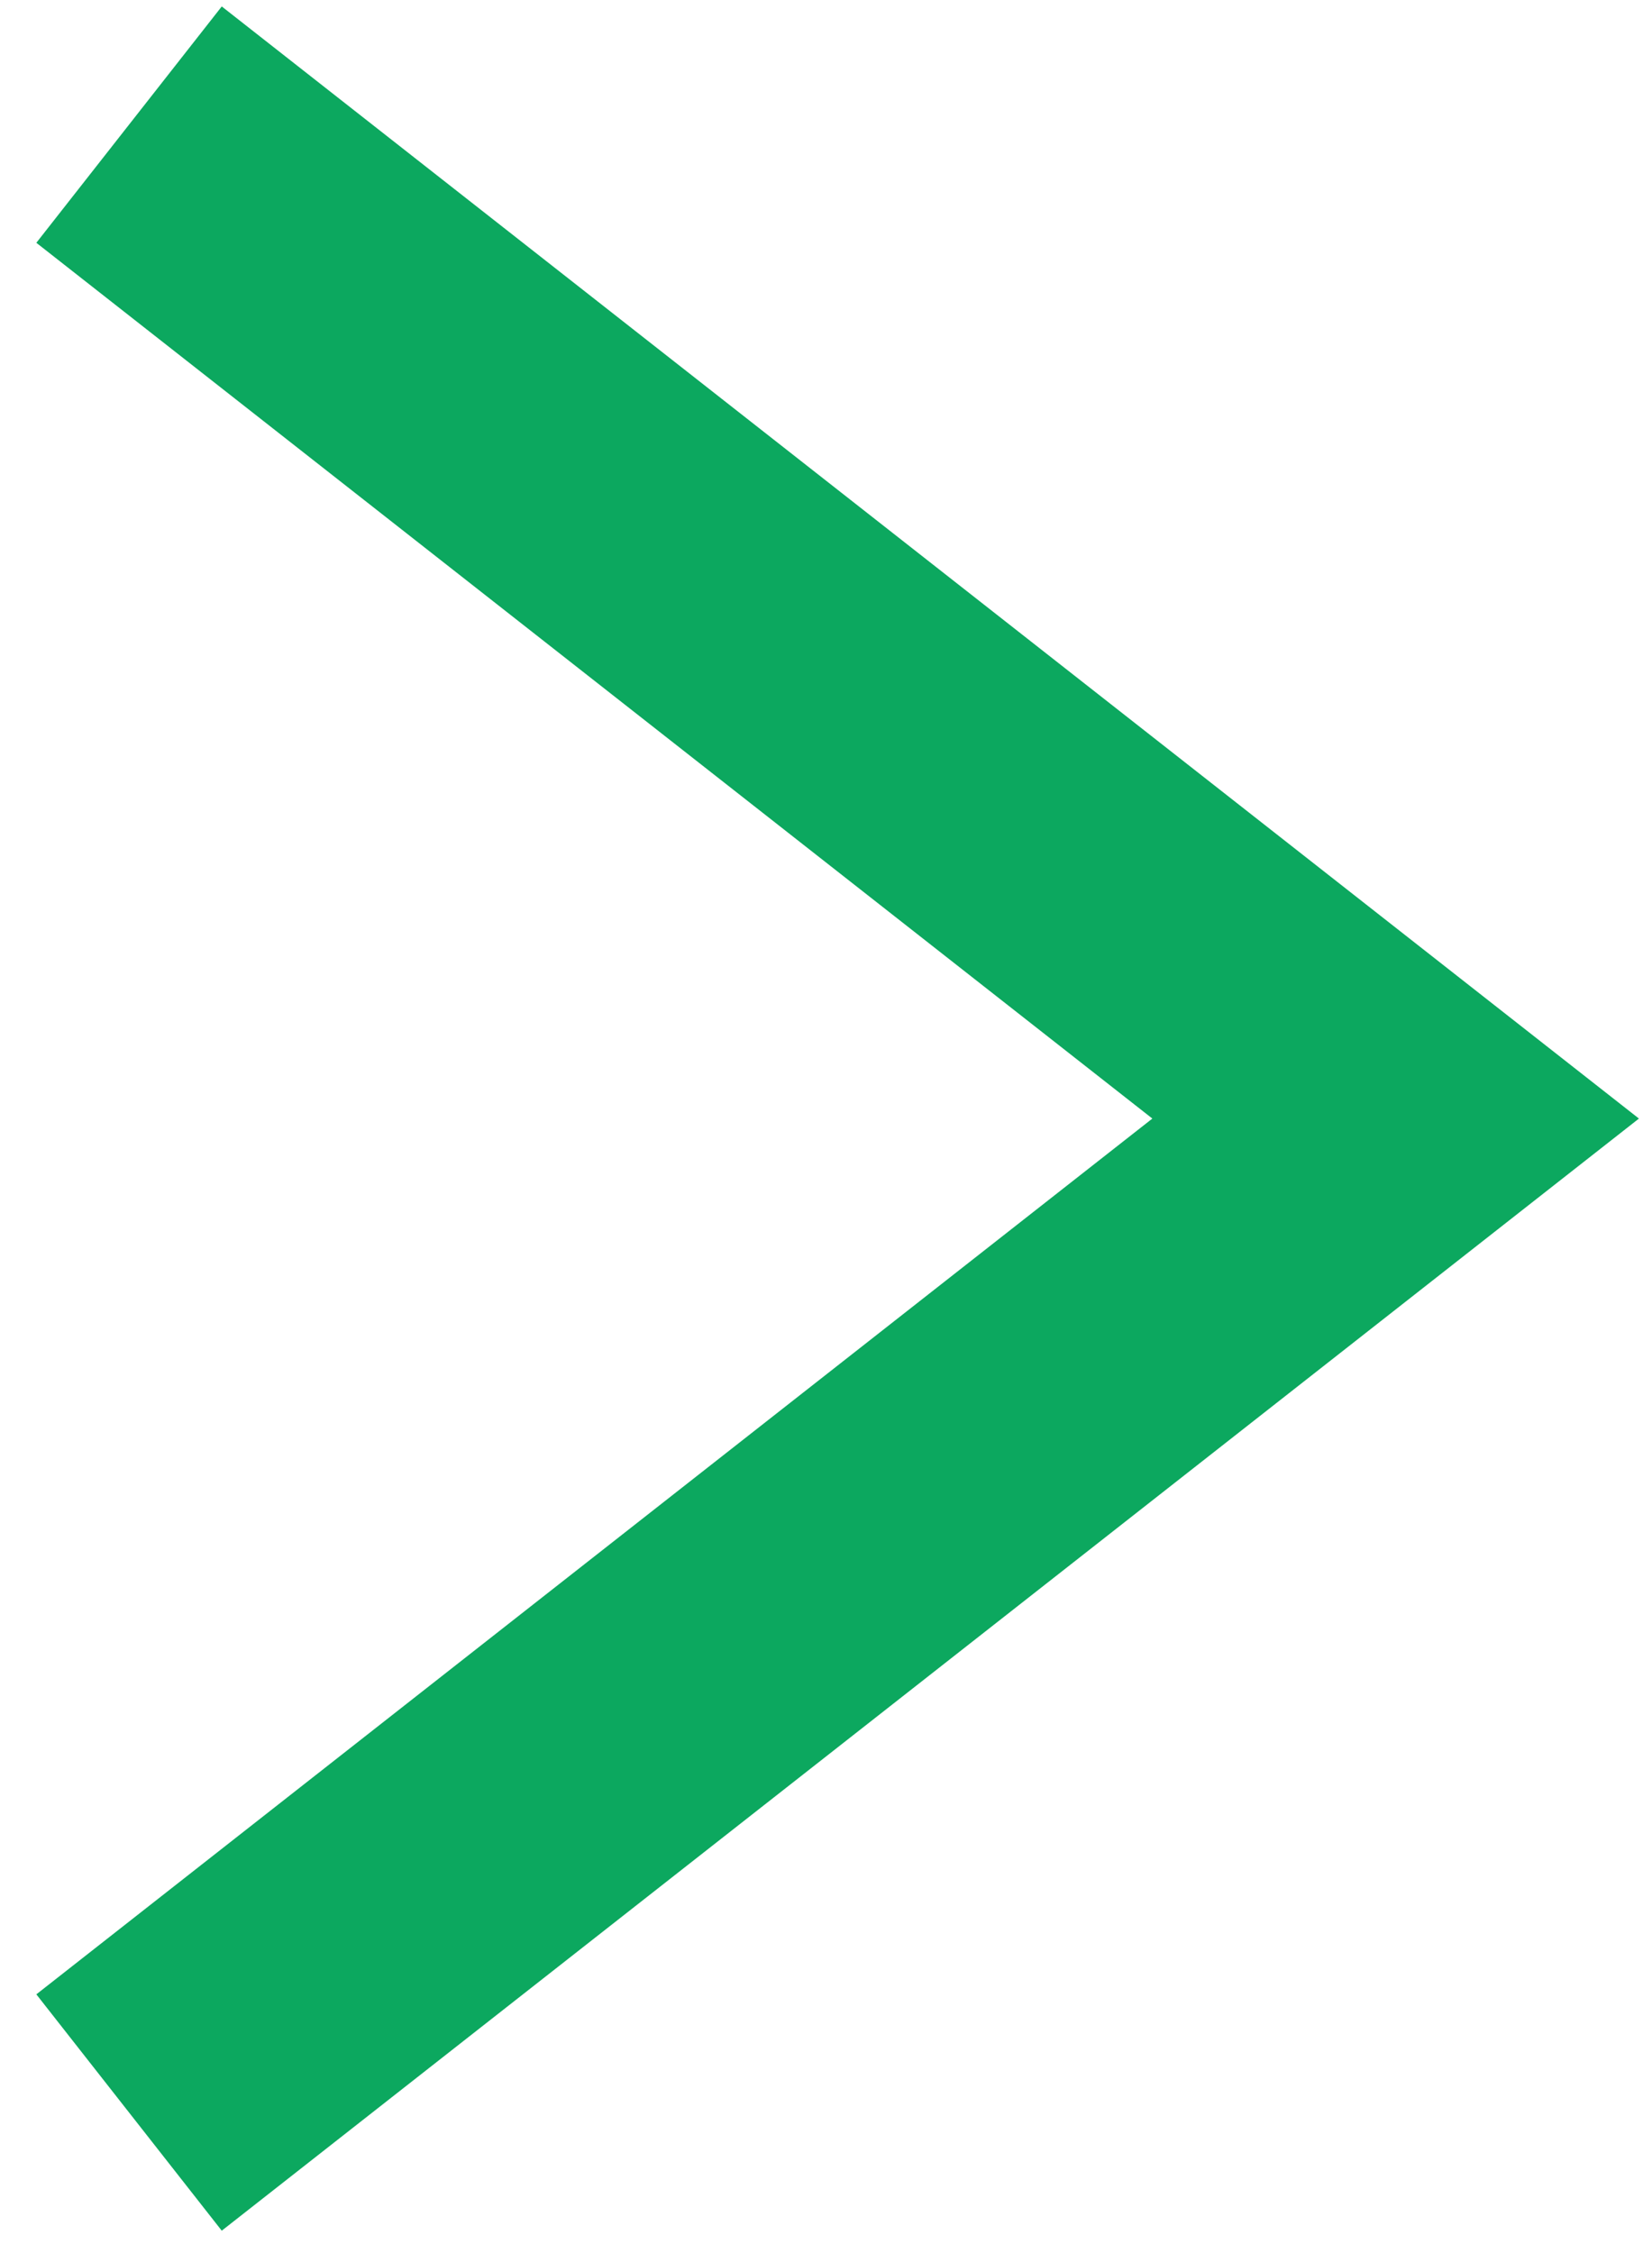 <?xml version="1.0" encoding="UTF-8"?> <svg xmlns="http://www.w3.org/2000/svg" width="11" height="15" viewBox="0 0 11 15" fill="none"> <path d="M1.646 1.447L9.293 7.447L1.646 13.447" stroke="#0CA85F" stroke-width="2" stroke-linecap="square"></path> </svg> 